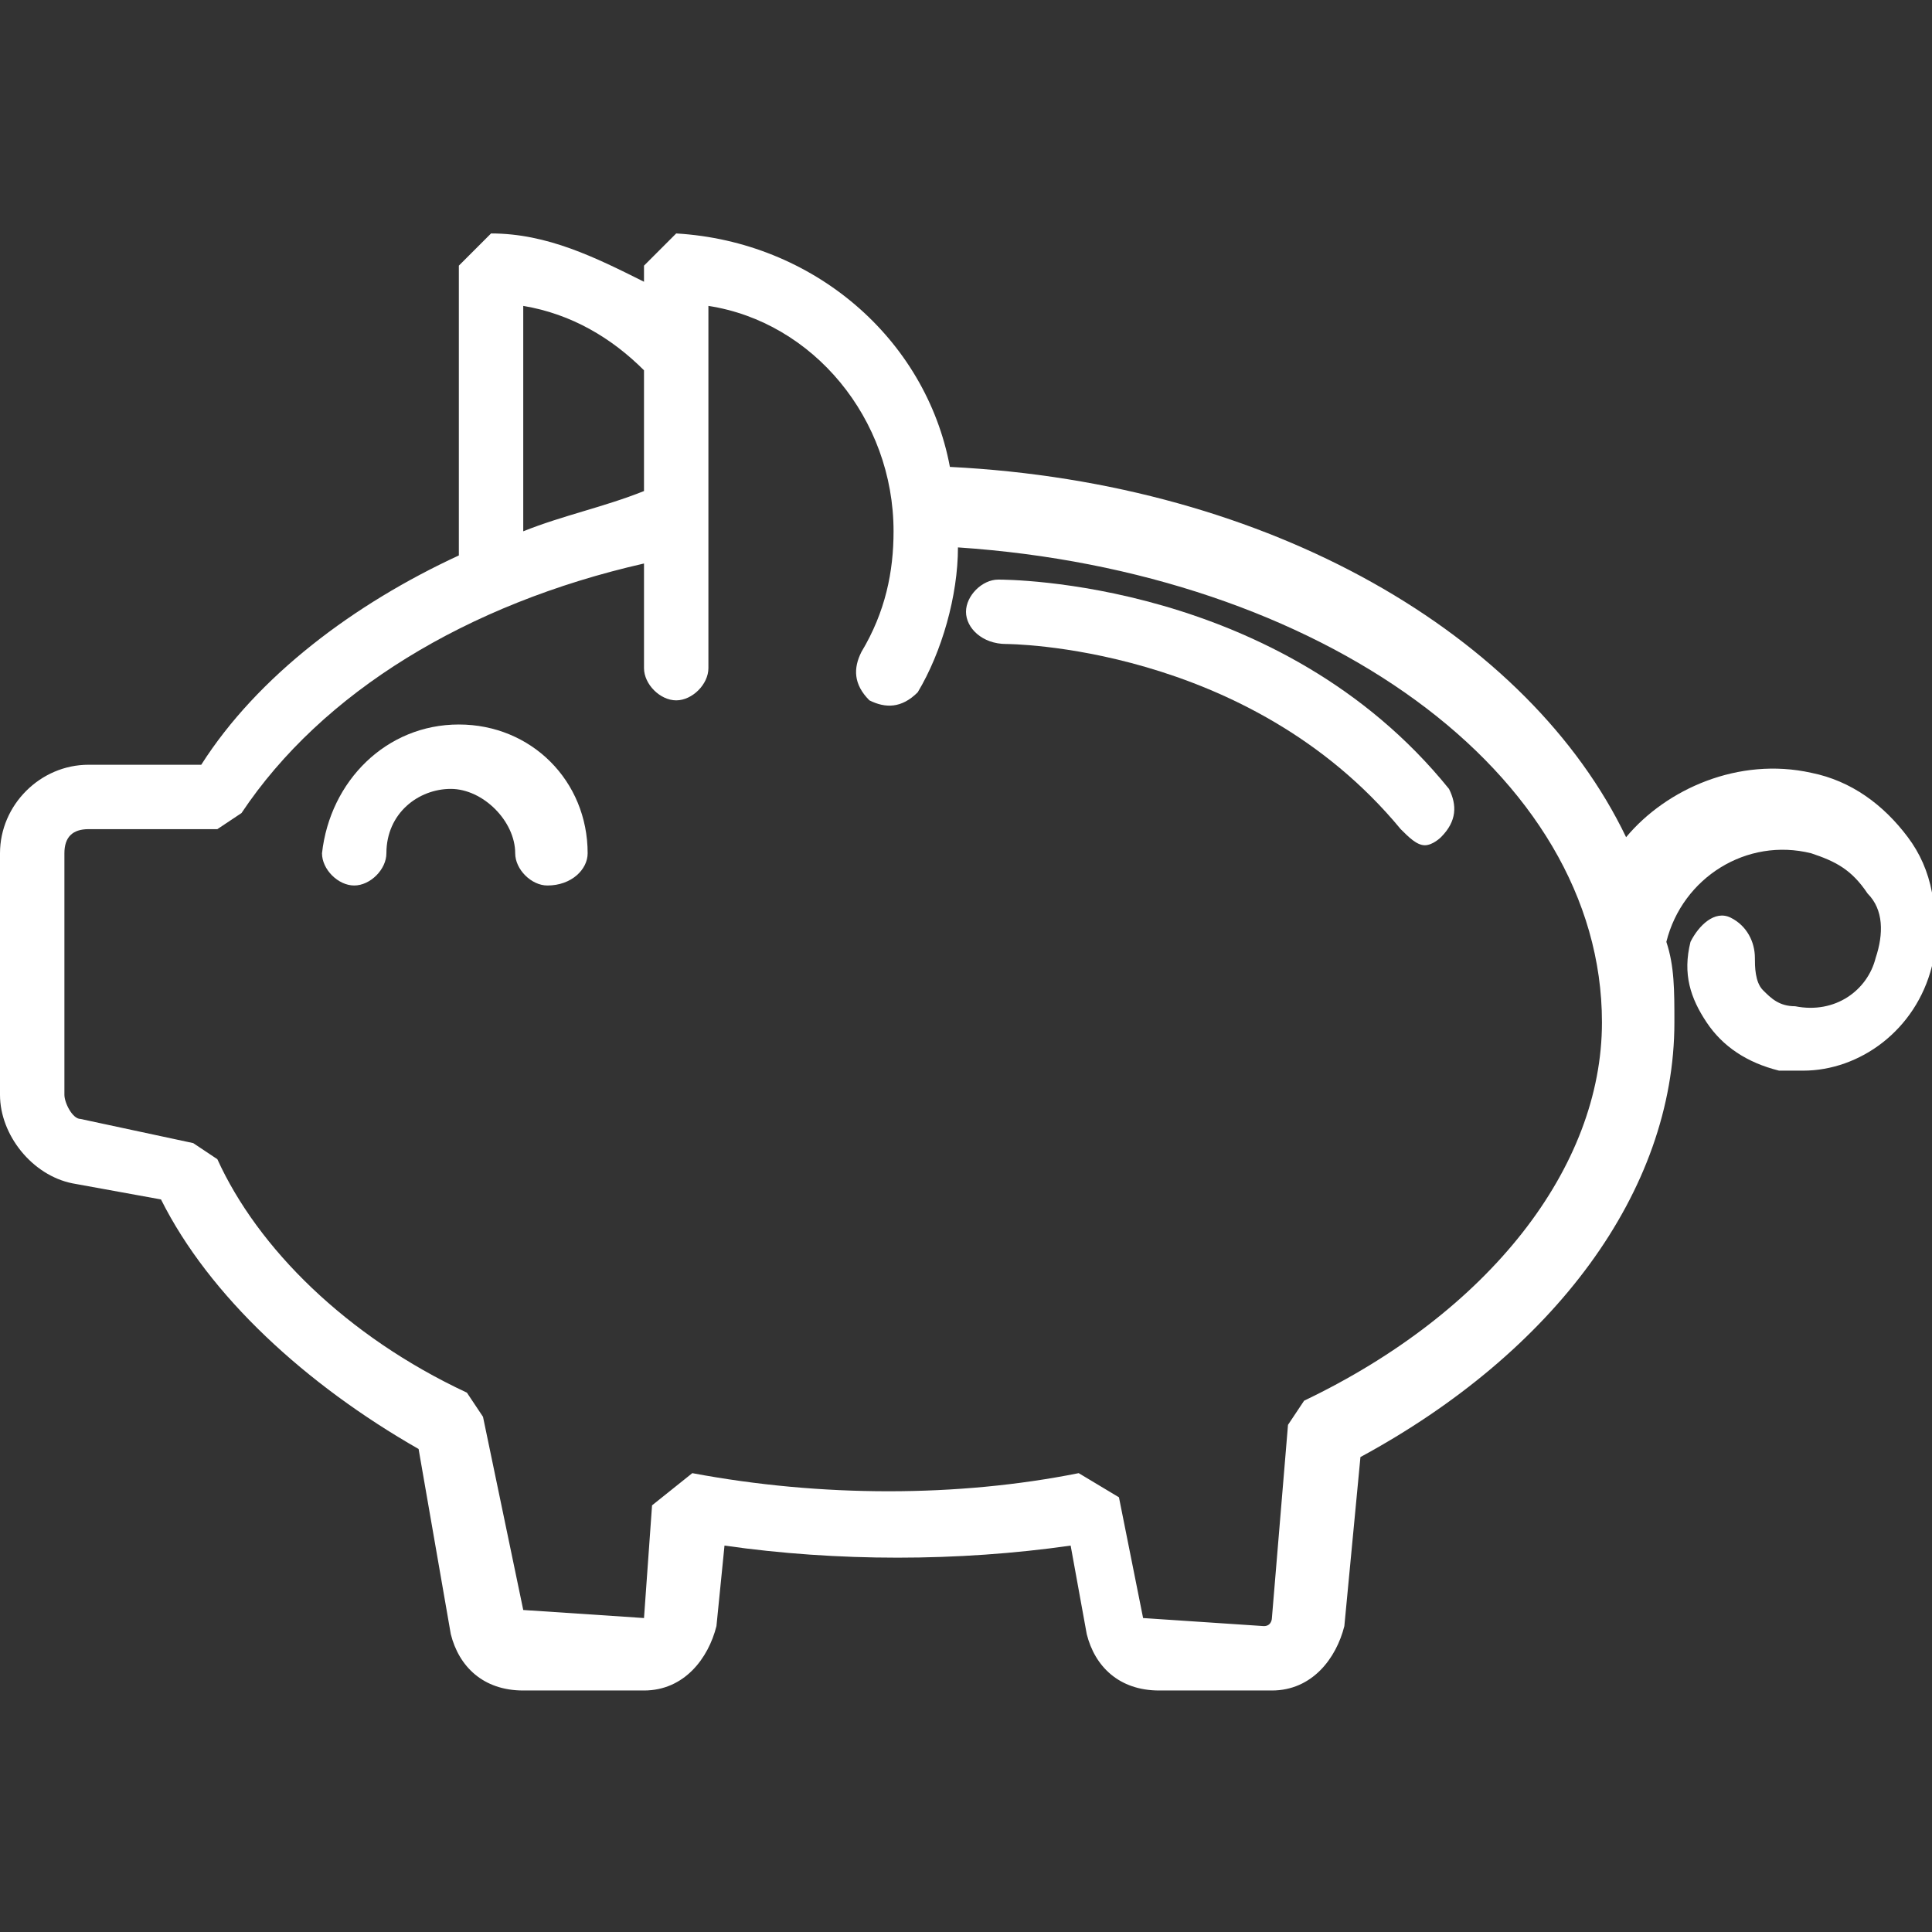 <svg enable-background="new 0 0 24 24" version="1.1" viewBox="0 0 24 24" xml:space="preserve" xmlns="http://www.w3.org/2000/svg"><rect x="0" y="0" width="24" height="24" fill="#333333" stroke="none"/><style type="text/css">.st0{fill:#fff}</style><path class="st0" d="m6.8 11c-0.2 0-0.4-0.2-0.4-0.4 0-0.4-0.4-0.8-0.8-0.8s-0.8 0.3-0.8 0.8c0 0.2-0.2 0.4-0.4 0.4s-0.4-0.2-0.4-0.4c0.1-0.9 0.8-1.6 1.7-1.6s1.6 0.7 1.6 1.6c0 0.2-0.2 0.4-0.5 0.4z"/><path class="st0" d="m17.7 10.5c-0.1 0-0.2-0.1-0.3-0.2-1.9-2.3-4.9-2.3-4.9-2.3-0.3 0-0.5-0.2-0.5-0.4s0.2-0.4 0.4-0.4c0.1 0 3.5 0 5.6 2.6 0.1 0.2 0.1 0.4-0.1 0.6 0 0-0.1 0.1-0.2 0.1z"/><path class="st0" d="m23.7 10.4c-0.3-0.4-0.7-0.7-1.2-0.8-0.9-0.2-1.8 0.2-2.3 0.8-1.2-2.5-4.4-4.4-8.4-4.6-0.3-1.6-1.7-2.8-3.4-2.9l-0.4 0.4v0.2c-0.6-0.3-1.2-0.6-1.9-0.6l-0.4 0.4v3.6c-1.3 0.6-2.5 1.5-3.2 2.6h-1.4c-0.6 0-1.1 0.5-1.1 1.1v3c0 0.5 0.4 1 0.9 1.1l1.1 0.2c0.6 1.2 1.8 2.3 3.2 3.1l0.4 2.3c0.1 0.4 0.4 0.7 0.9 0.7h1.5c0.5 0 0.8-0.4 0.9-0.8l0.1-1c1.4 0.2 2.9 0.2 4.3 0l0.2 1.1c0.1 0.4 0.4 0.7 0.9 0.7h1.4c0.5 0 0.8-0.4 0.9-0.8l0.2-2.1c2.4-1.3 3.9-3.3 3.9-5.4 0-0.4 0-0.7-0.1-1 0.2-0.8 1-1.3 1.8-1.1 0.3 0.1 0.5 0.2 0.7 0.5 0.2 0.2 0.2 0.5 0.1 0.8-0.1 0.4-0.5 0.7-1 0.6-0.2 0-0.3-0.1-0.4-0.2s-0.1-0.3-0.1-0.4c0-0.2-0.1-0.4-0.3-0.5s-0.4 0.1-0.5 0.3c-0.1 0.4 0 0.7 0.2 1s0.5 0.5 0.9 0.6h0.3c0.7 0 1.4-0.5 1.6-1.3 0.1-0.7 0-1.2-0.3-1.6zm-17.2-6.6c0.6 0.1 1.1 0.4 1.5 0.8v1.5c-0.5 0.2-1 0.3-1.5 0.5v-2.8zm9.7 13.6-0.2 0.3-0.2 2.4s0 0.1-0.1 0.1l-1.5-0.1-0.3-1.5-0.5-0.3c-1.5 0.3-3.2 0.3-4.8 0l-0.5 0.4-0.1 1.4-1.5-0.1-0.5-2.4-0.2-0.3c-1.5-0.7-2.6-1.8-3.1-2.9l-0.3-0.2-1.4-0.3c-0.1 0-0.2-0.2-0.2-0.3v-3c0-0.2 0.1-0.3 0.3-0.3h1.6l0.3-0.2c1-1.5 2.8-2.6 5-3.1v1.3c0 0.2 0.2 0.4 0.4 0.4s0.4-0.2 0.4-0.4v-4.5c1.3 0.2 2.3 1.4 2.3 2.8 0 0.5-0.1 1-0.4 1.5-0.1 0.2-0.1 0.4 0.1 0.6 0.2 0.1 0.4 0.1 0.6-0.1 0.3-0.5 0.5-1.2 0.5-1.8 4.5 0.3 8 2.8 8 5.9 0 1.8-1.4 3.6-3.7 4.7z"/></svg> 